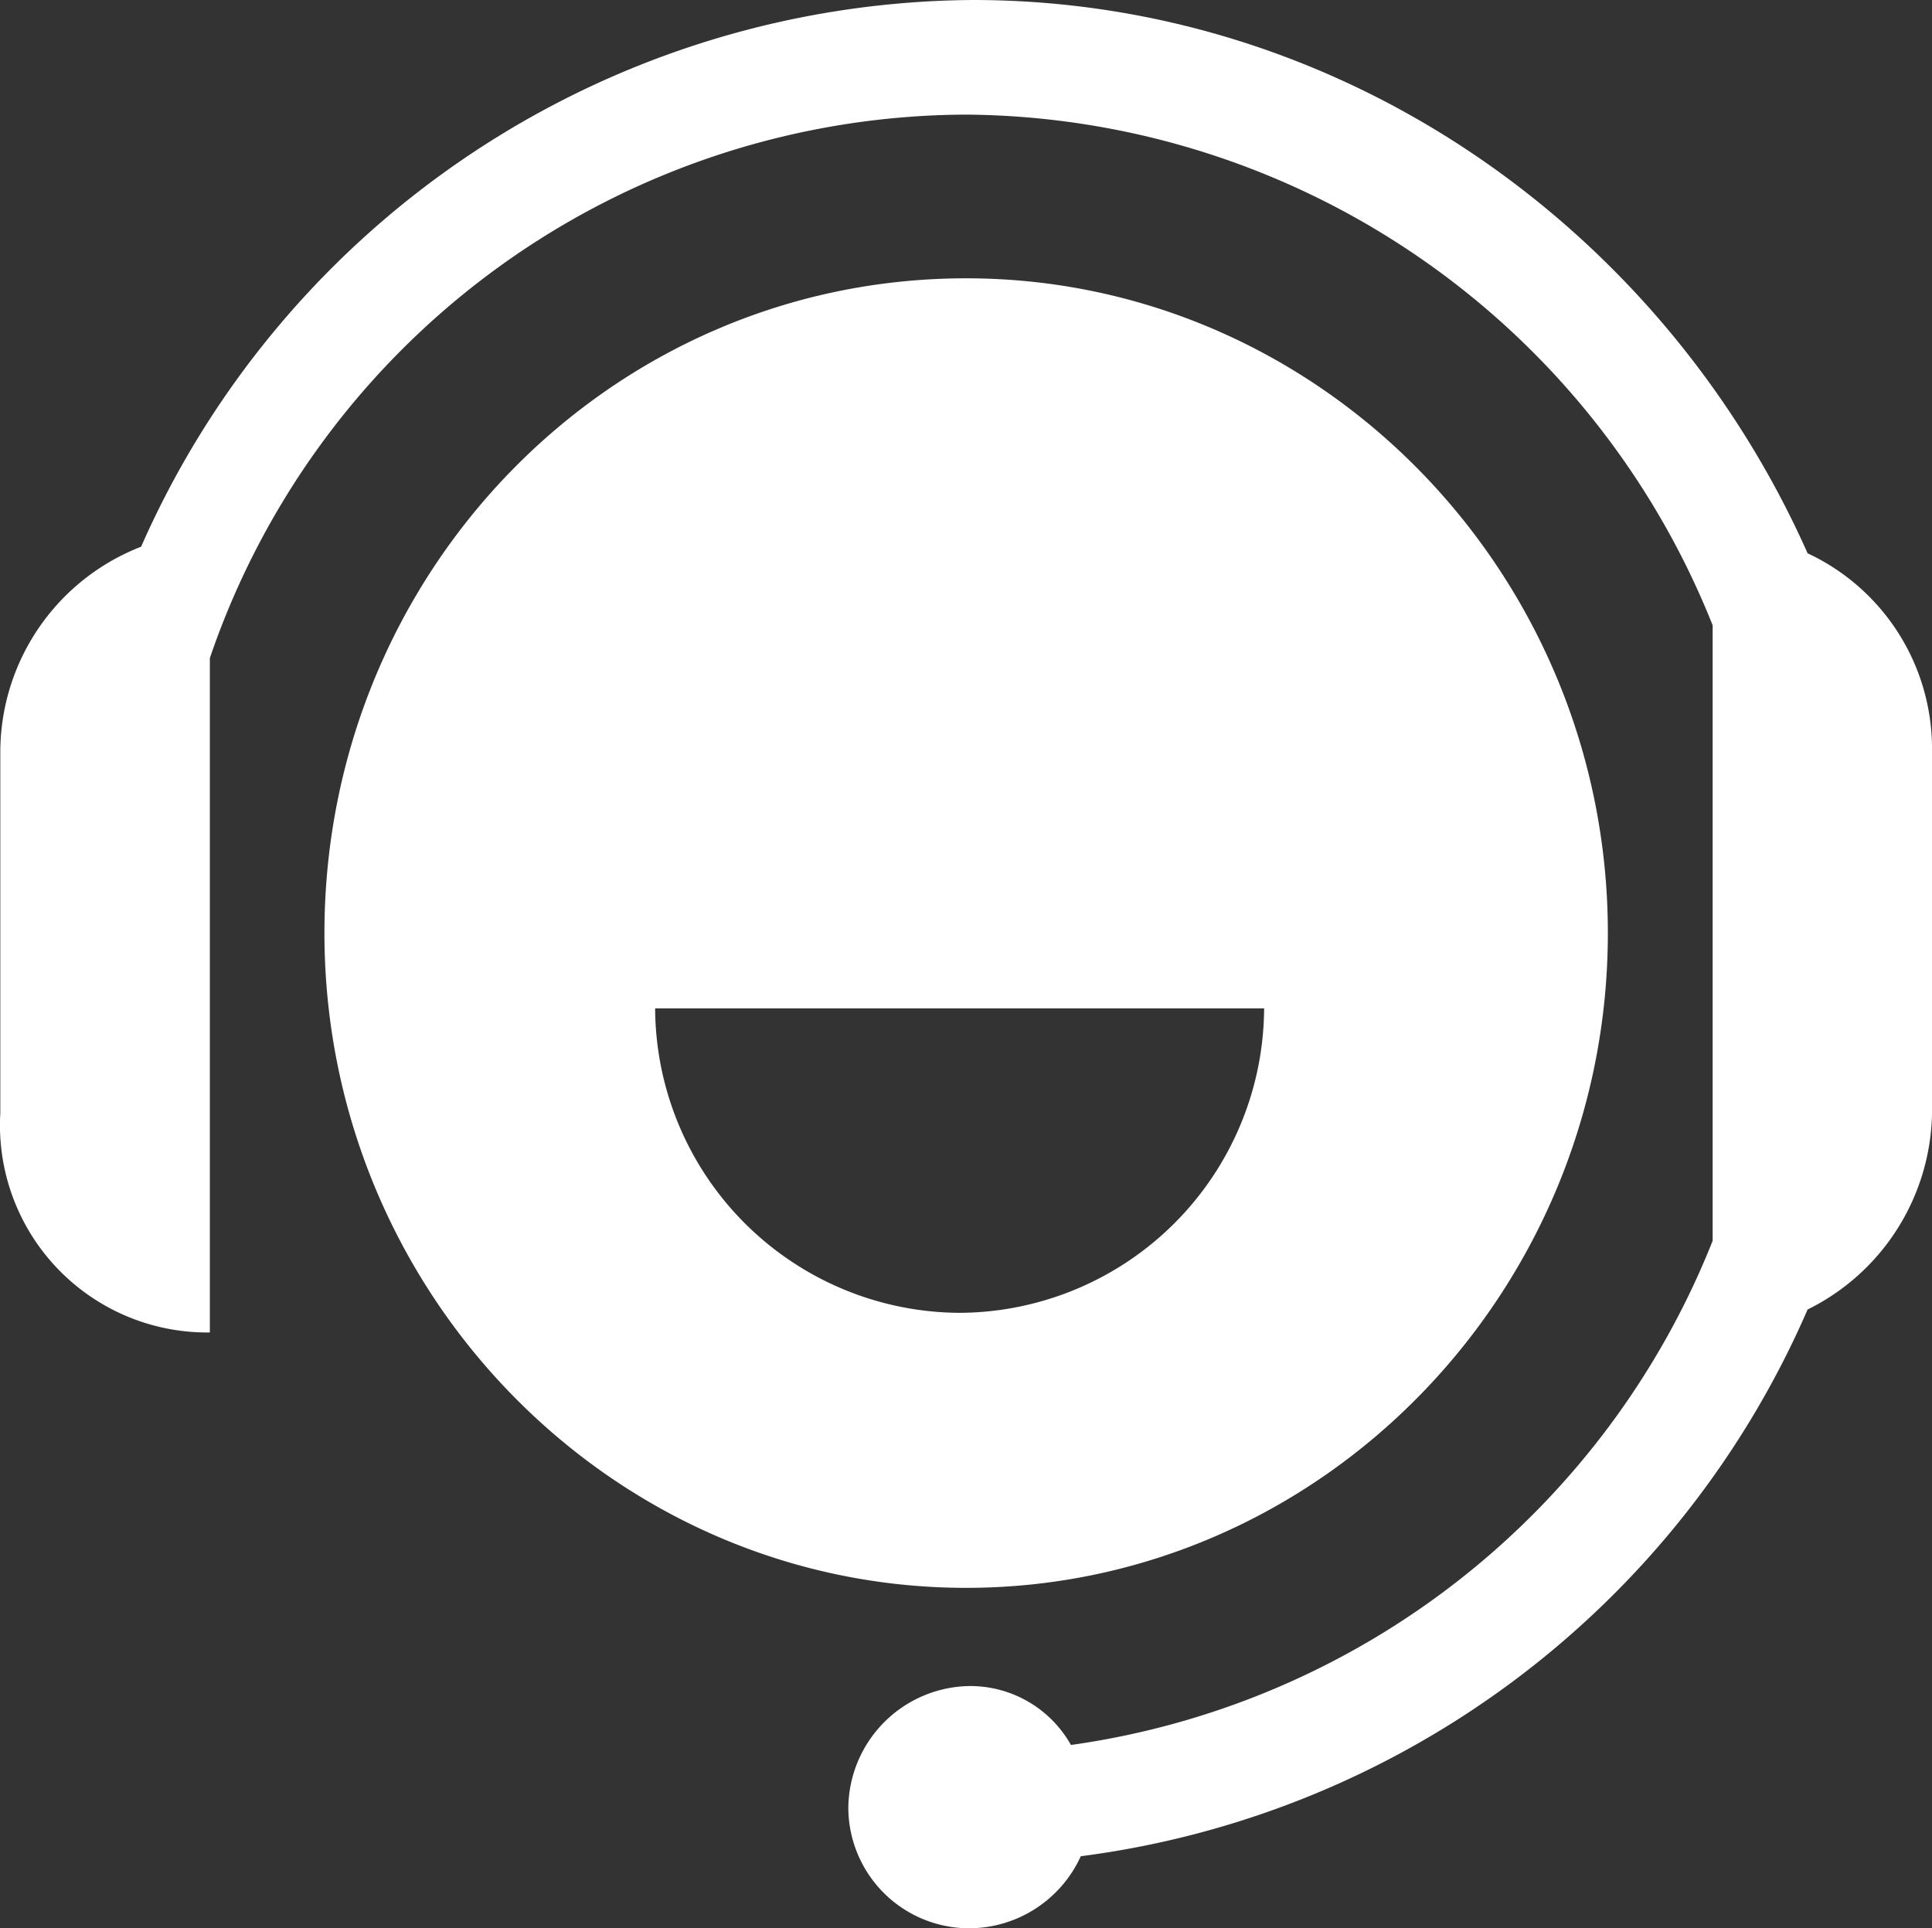 <svg xmlns="http://www.w3.org/2000/svg" width="97.999" height="97.818" viewBox="0 0 97.999 97.818">
  <rect x="0" y="0" width="97.999" height="97.818" fill="#333333" stroke="none"/>
  <g id="Group_38" data-name="Group 38" transform="translate(0)">
    <path id="Path_92" data-name="Path 92" d="M196.512,182.388V148.177a40.684,40.684,0,0,1,38.363-27.568,41.094,41.094,0,0,1,37.865,25.907v31.222a41.159,41.159,0,0,1-32.55,25.575,5.863,5.863,0,0,0-5.148-2.989,6.239,6.239,0,0,0-6.144,6.144,6.131,6.131,0,0,0,6.144,6.144,6.236,6.236,0,0,0,5.646-3.654,46.727,46.727,0,0,0,36.868-27.734,11.321,11.321,0,0,0,6.311-9.965V152.827a10.944,10.944,0,0,0-6.311-9.965c-7.308-16.442-23.582-28.067-42.349-28.067a46.429,46.429,0,0,0-42.183,27.734,11.19,11.19,0,0,0-7.141,10.3V171.26a10.513,10.513,0,0,0,10.629,11.128Z" transform="translate(-185.867 -114.795)" fill="#fff"/>
    <path id="Path_93" data-name="Path 93" d="M273.91,162.4c-18.1,0-32.55,14.947-32.55,33.215s14.615,33.215,32.55,33.215,32.55-14.946,32.55-33.215S291.847,162.4,273.91,162.4Zm-.332,52.479a15.522,15.522,0,0,1-15.444-15.444h30.89A15.524,15.524,0,0,1,273.578,214.879Z" transform="translate(-224.903 -148.282)" fill="#fff"/>
  </g>
</svg>
